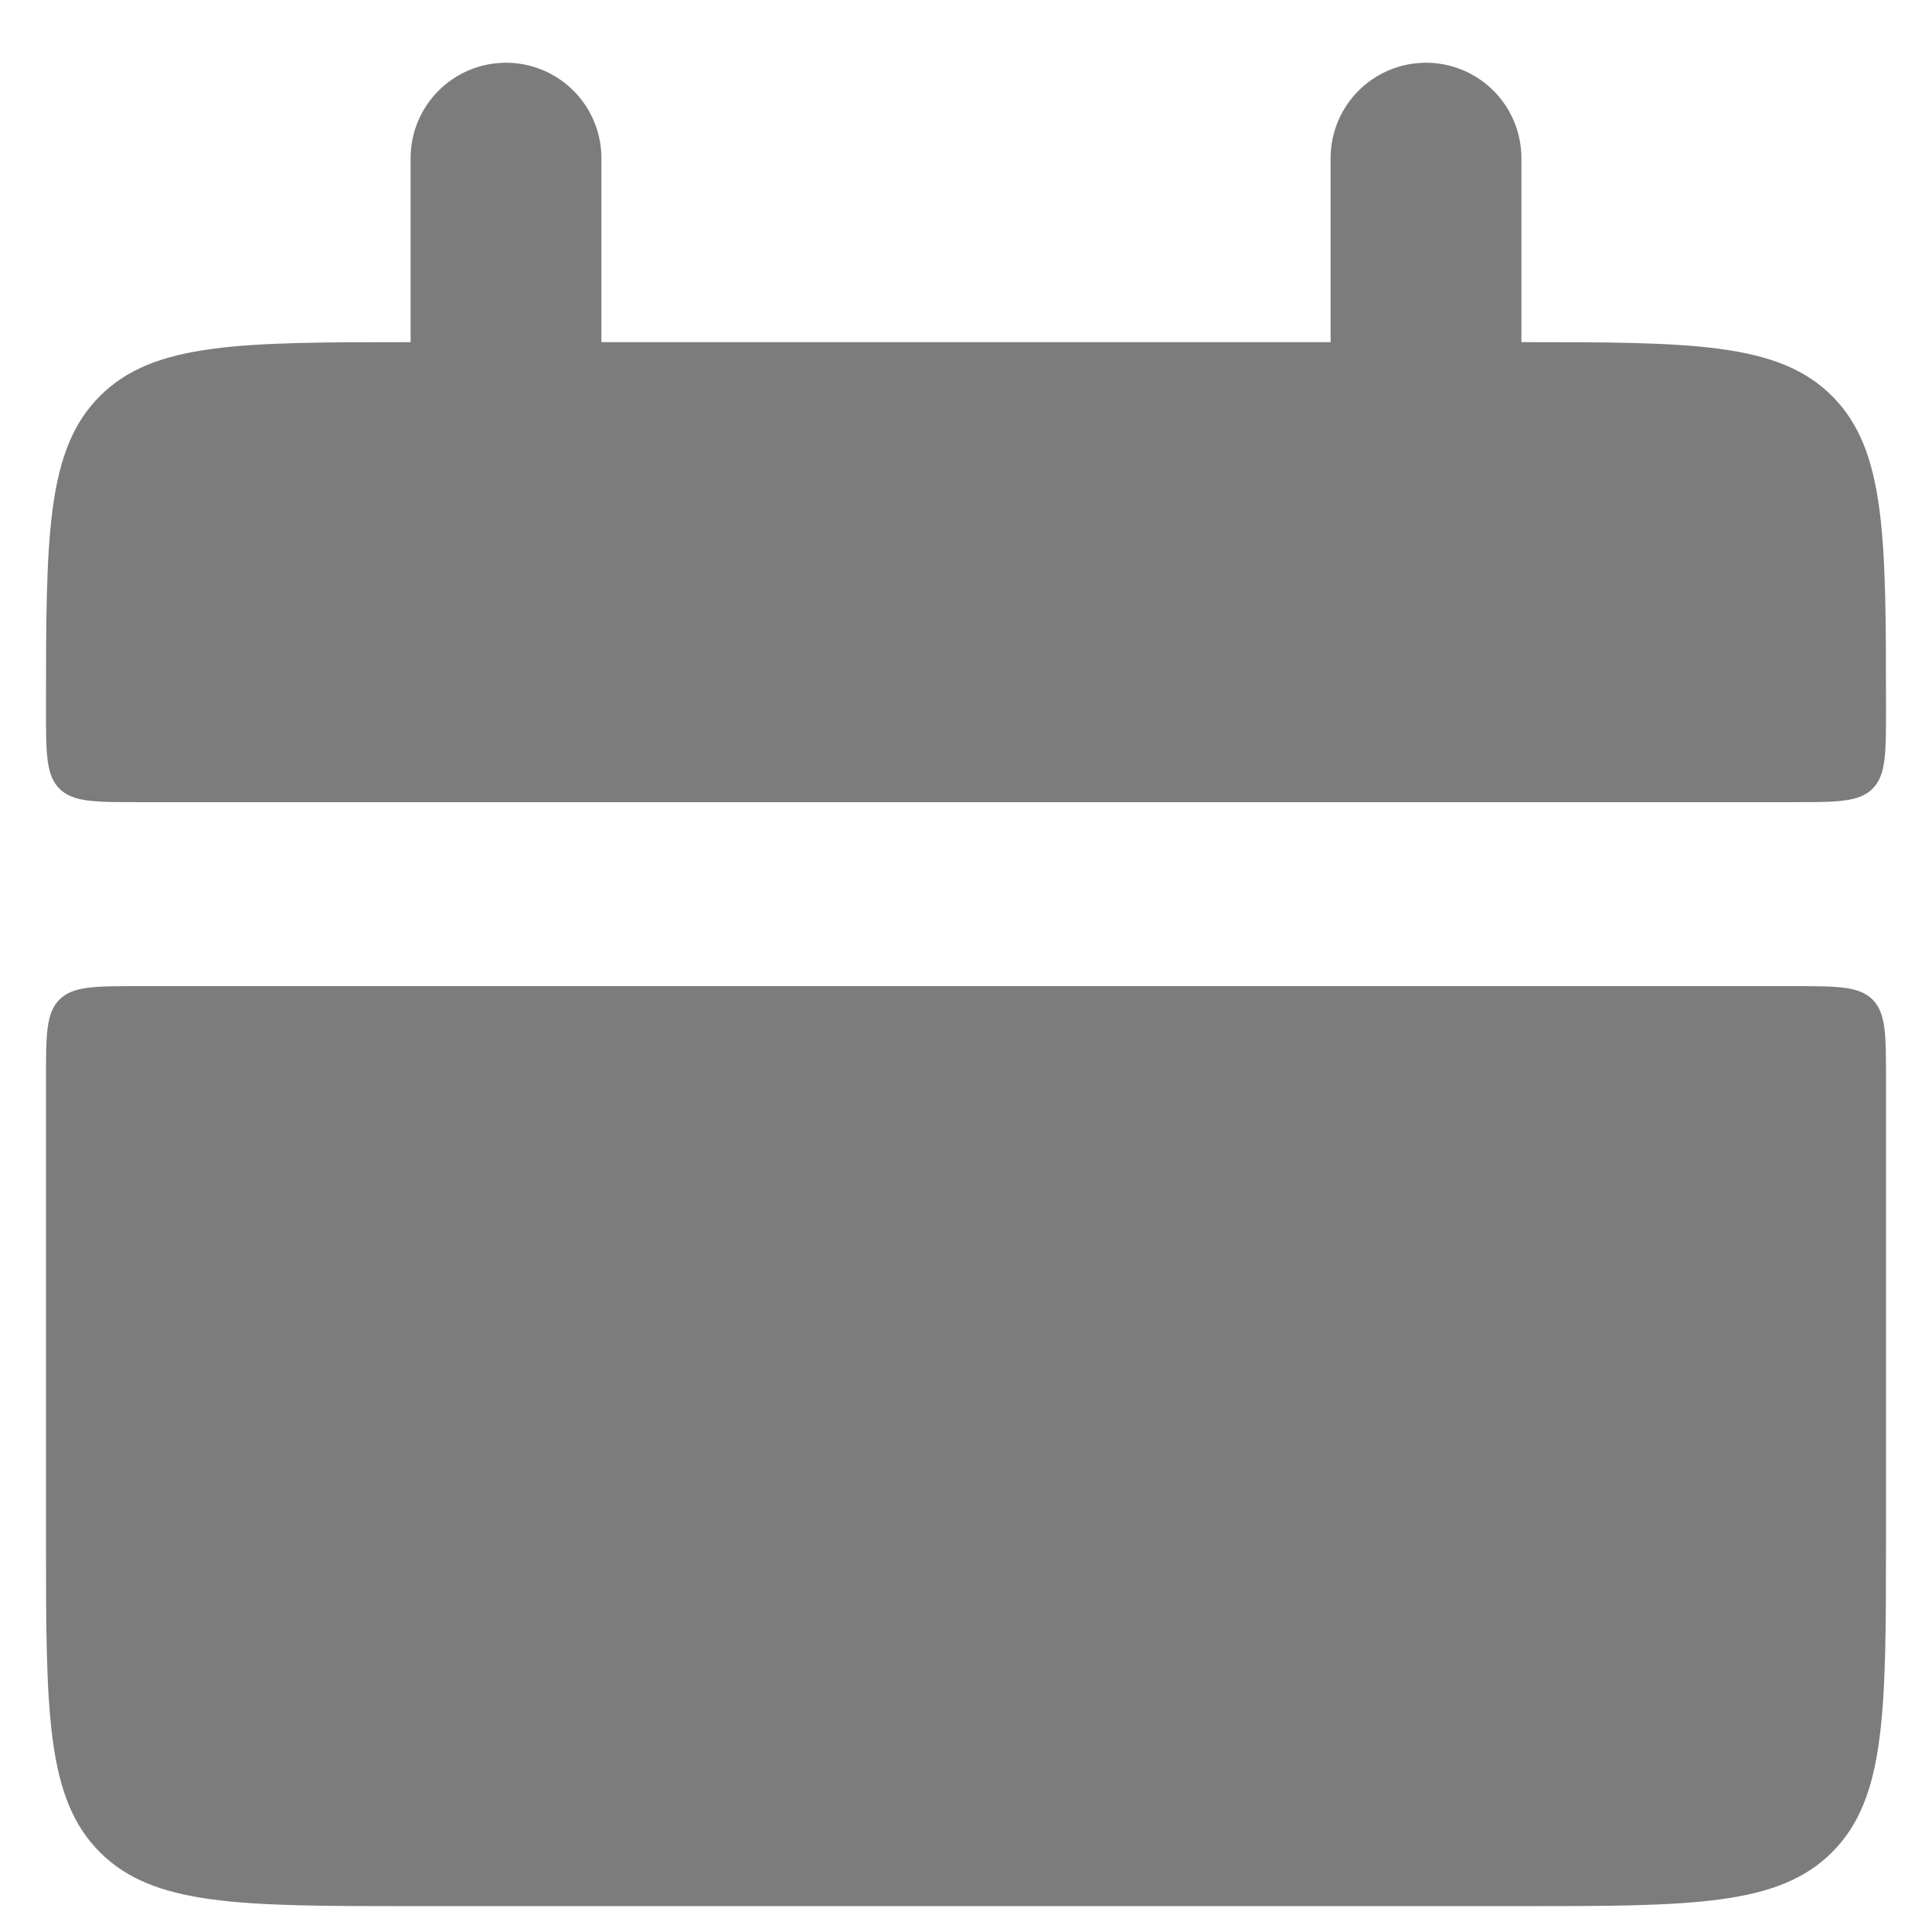 <?xml version="1.0" encoding="UTF-8"?> <svg xmlns="http://www.w3.org/2000/svg" width="21" height="21" viewBox="0 0 21 21" fill="none"><path d="M0.5 7.719C0.5 5.833 0.5 4.891 1.086 4.305C1.672 3.719 2.614 3.719 4.5 3.719H16.5C18.386 3.719 19.328 3.719 19.914 4.305C20.5 4.891 20.5 5.833 20.5 7.719C20.5 8.19 20.5 8.426 20.354 8.573C20.207 8.719 19.97 8.719 19.5 8.719H1.5C1.029 8.719 0.793 8.719 0.646 8.573C0.5 8.426 0.5 8.189 0.5 7.719ZM0.5 16.719C0.5 18.605 0.5 19.547 1.086 20.133C1.672 20.719 2.614 20.719 4.5 20.719H16.5C18.386 20.719 19.328 20.719 19.914 20.133C20.5 19.547 20.5 18.605 20.5 16.719V11.719C20.5 11.248 20.5 11.012 20.354 10.865C20.207 10.719 19.97 10.719 19.5 10.719H1.5C1.029 10.719 0.793 10.719 0.646 10.865C0.5 11.012 0.5 11.249 0.5 11.719V16.719Z" fill="#7C7C7C"></path><path d="M5.5 1.719V4.719M15.5 1.719V4.719" stroke="#7C7C7C" stroke-width="2.074" stroke-linecap="round"></path></svg> 